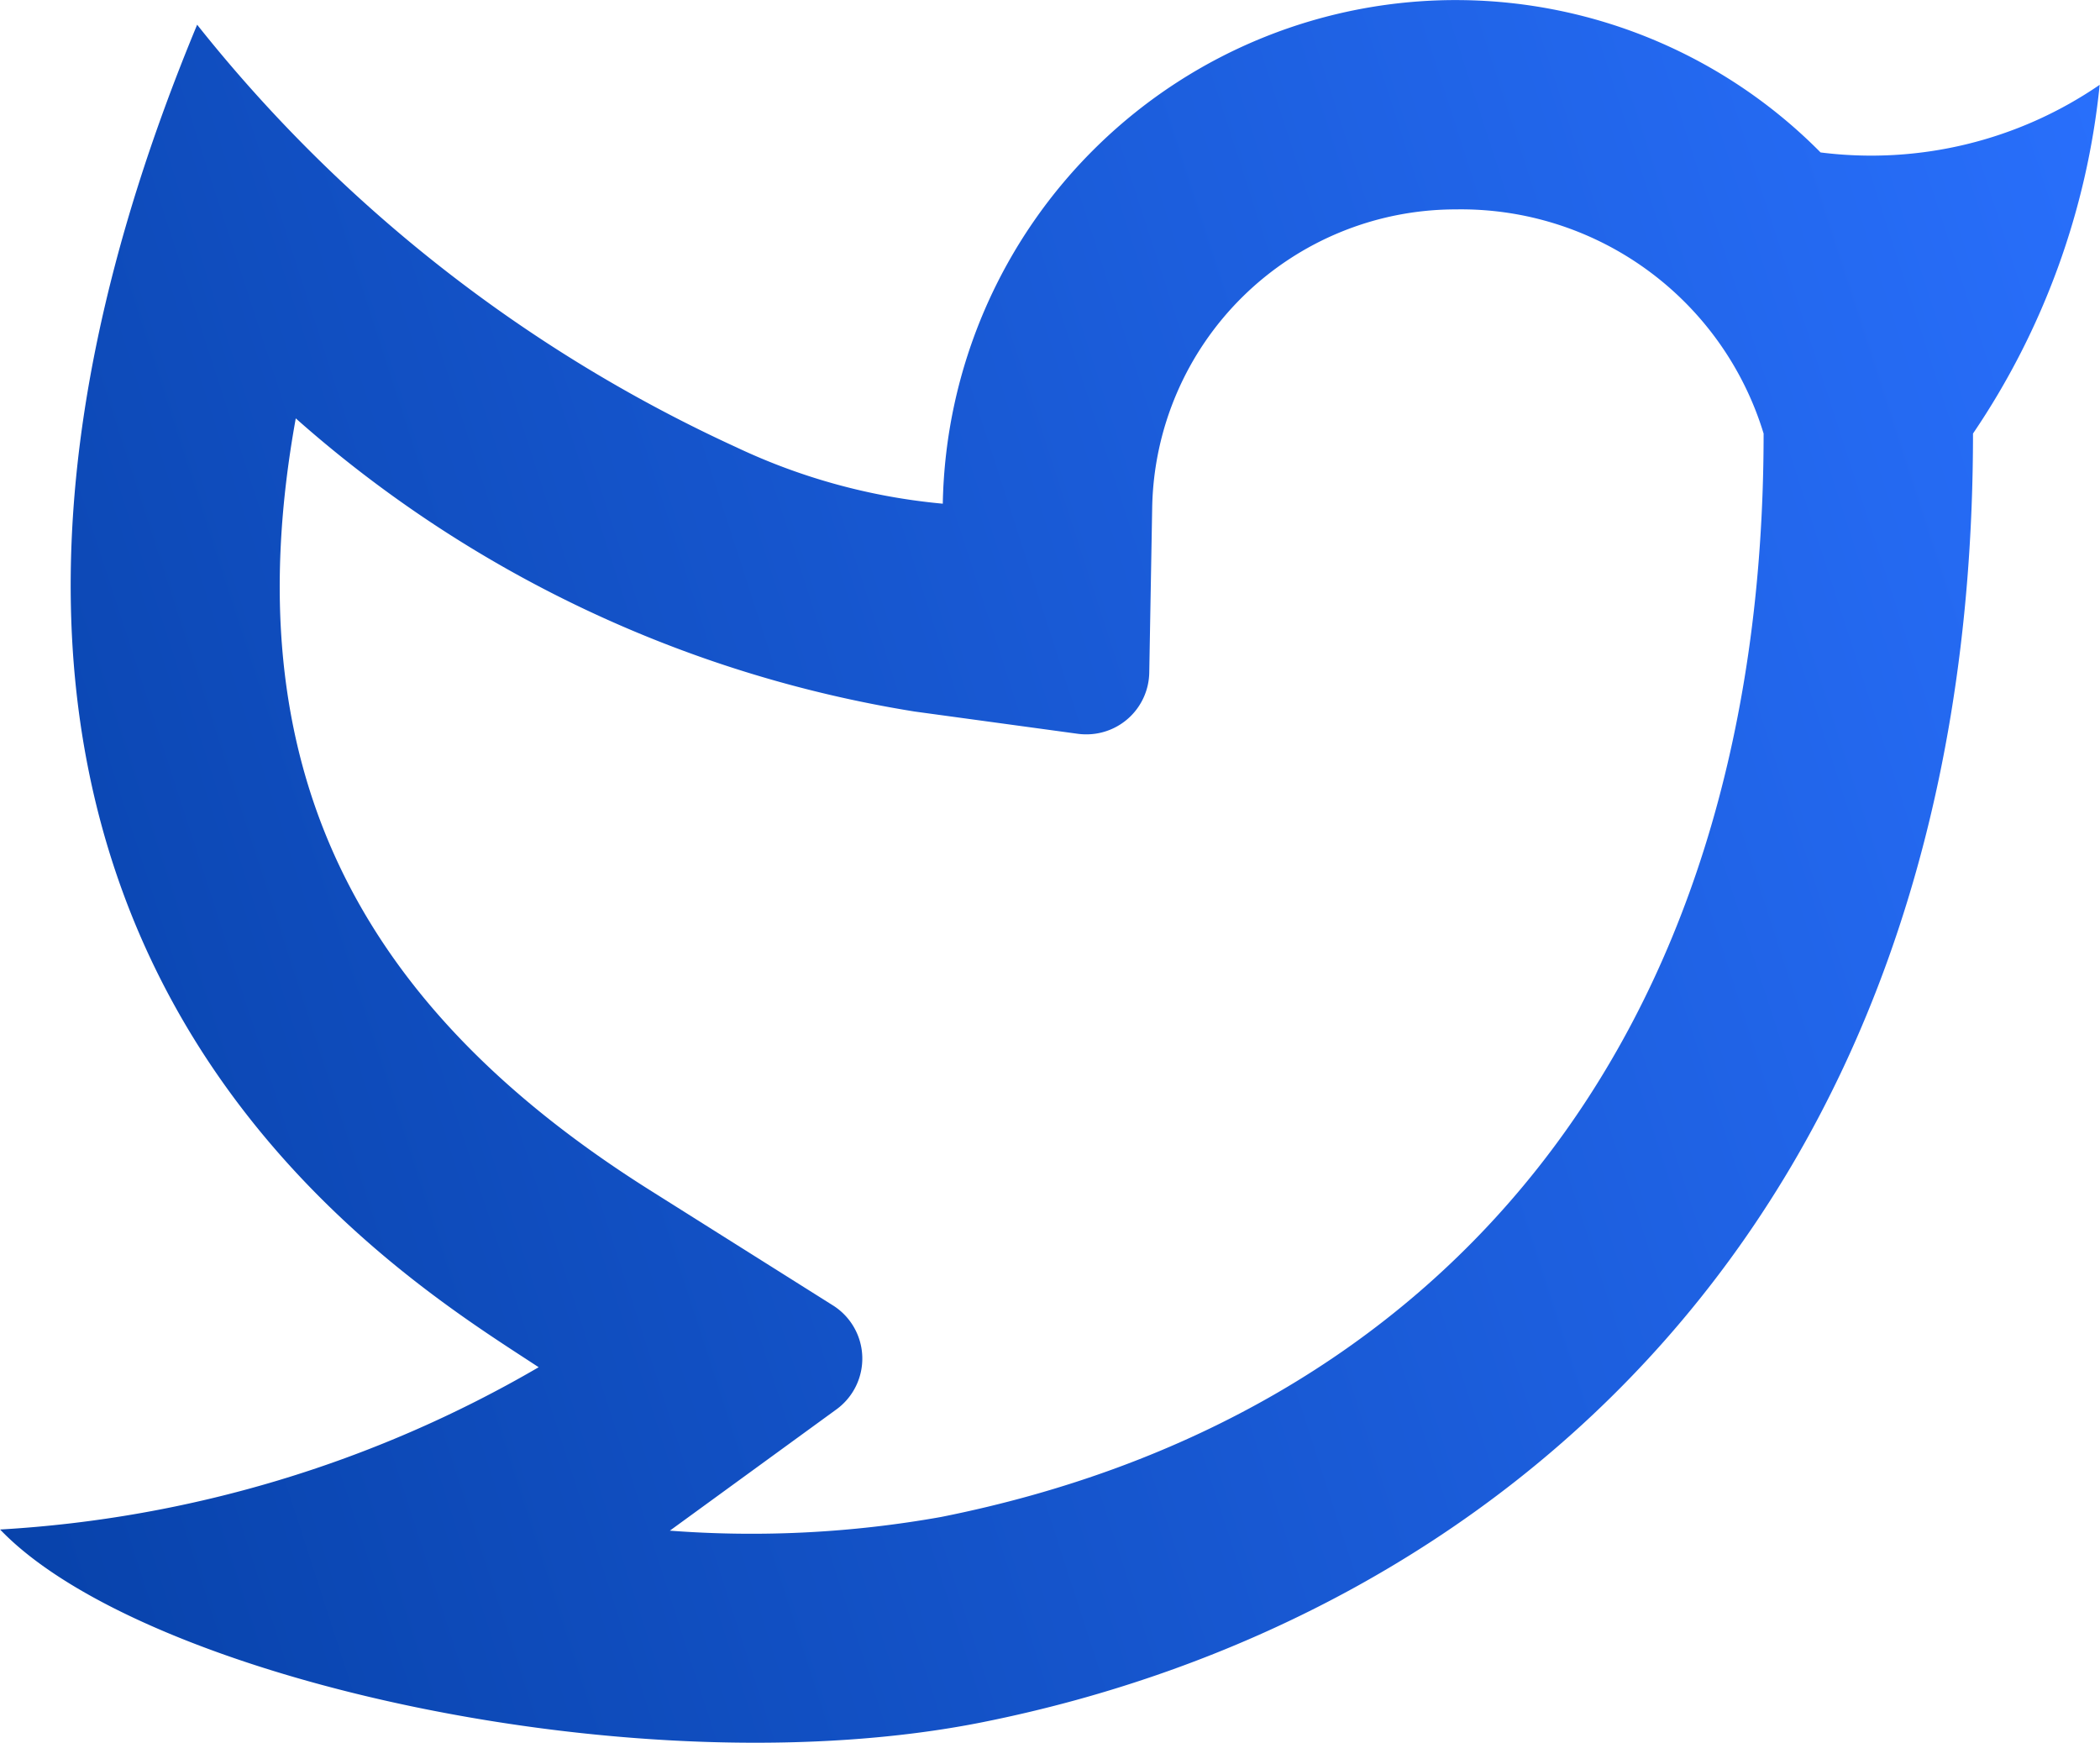 <svg xmlns="http://www.w3.org/2000/svg" xmlns:xlink="http://www.w3.org/1999/xlink" width="20.058" height="16.646" viewBox="0 0 20.058 16.646">
  <defs>
    <linearGradient id="linear-gradient" x1="1.076" y1="0.163" x2="-0.268" y2="0.5" gradientUnits="objectBoundingBox">
      <stop offset="0" stop-color="#2a71ff"/>
      <stop offset="0.452" stop-color="#1757d0"/>
      <stop offset="1" stop-color="#003898"/>
    </linearGradient>
  </defs>
  <path id="Path_96319" data-name="Path 96319" d="M15.35,5.55A2.9,2.9,0,0,0,12.45,8.4l-.028,1.575a.6.6,0,0,1-.611.589.591.591,0,0,1-.07-.005l-1.561-.213a11.707,11.707,0,0,1-5.91-2.8c-.6,3.31.569,5.6,3.383,7.372l1.747,1.1a.6.6,0,0,1,.035.993L7.843,18.17a10.3,10.3,0,0,0,2.592-.131c4.718-.941,7.855-4.492,7.855-10.348A3.021,3.021,0,0,0,15.35,5.55Zm-4.9,2.811a4.9,4.9,0,0,1,8.384-3.355A3.857,3.857,0,0,0,21.5,4.36,7.222,7.222,0,0,1,20.29,7.691c0,7.642-4.7,11.358-9.463,12.309-3.268.652-8.02-.419-9.381-1.841a11.537,11.537,0,0,0,5.144-1.55C5.21,15.7-.279,12.468,3.328,3.786a14.055,14.055,0,0,0,5.15,4.036A5.855,5.855,0,0,0,10.451,8.361Z" transform="translate(-1.445 -3.55)" fill="url(#linear-gradient)"/>
</svg>
